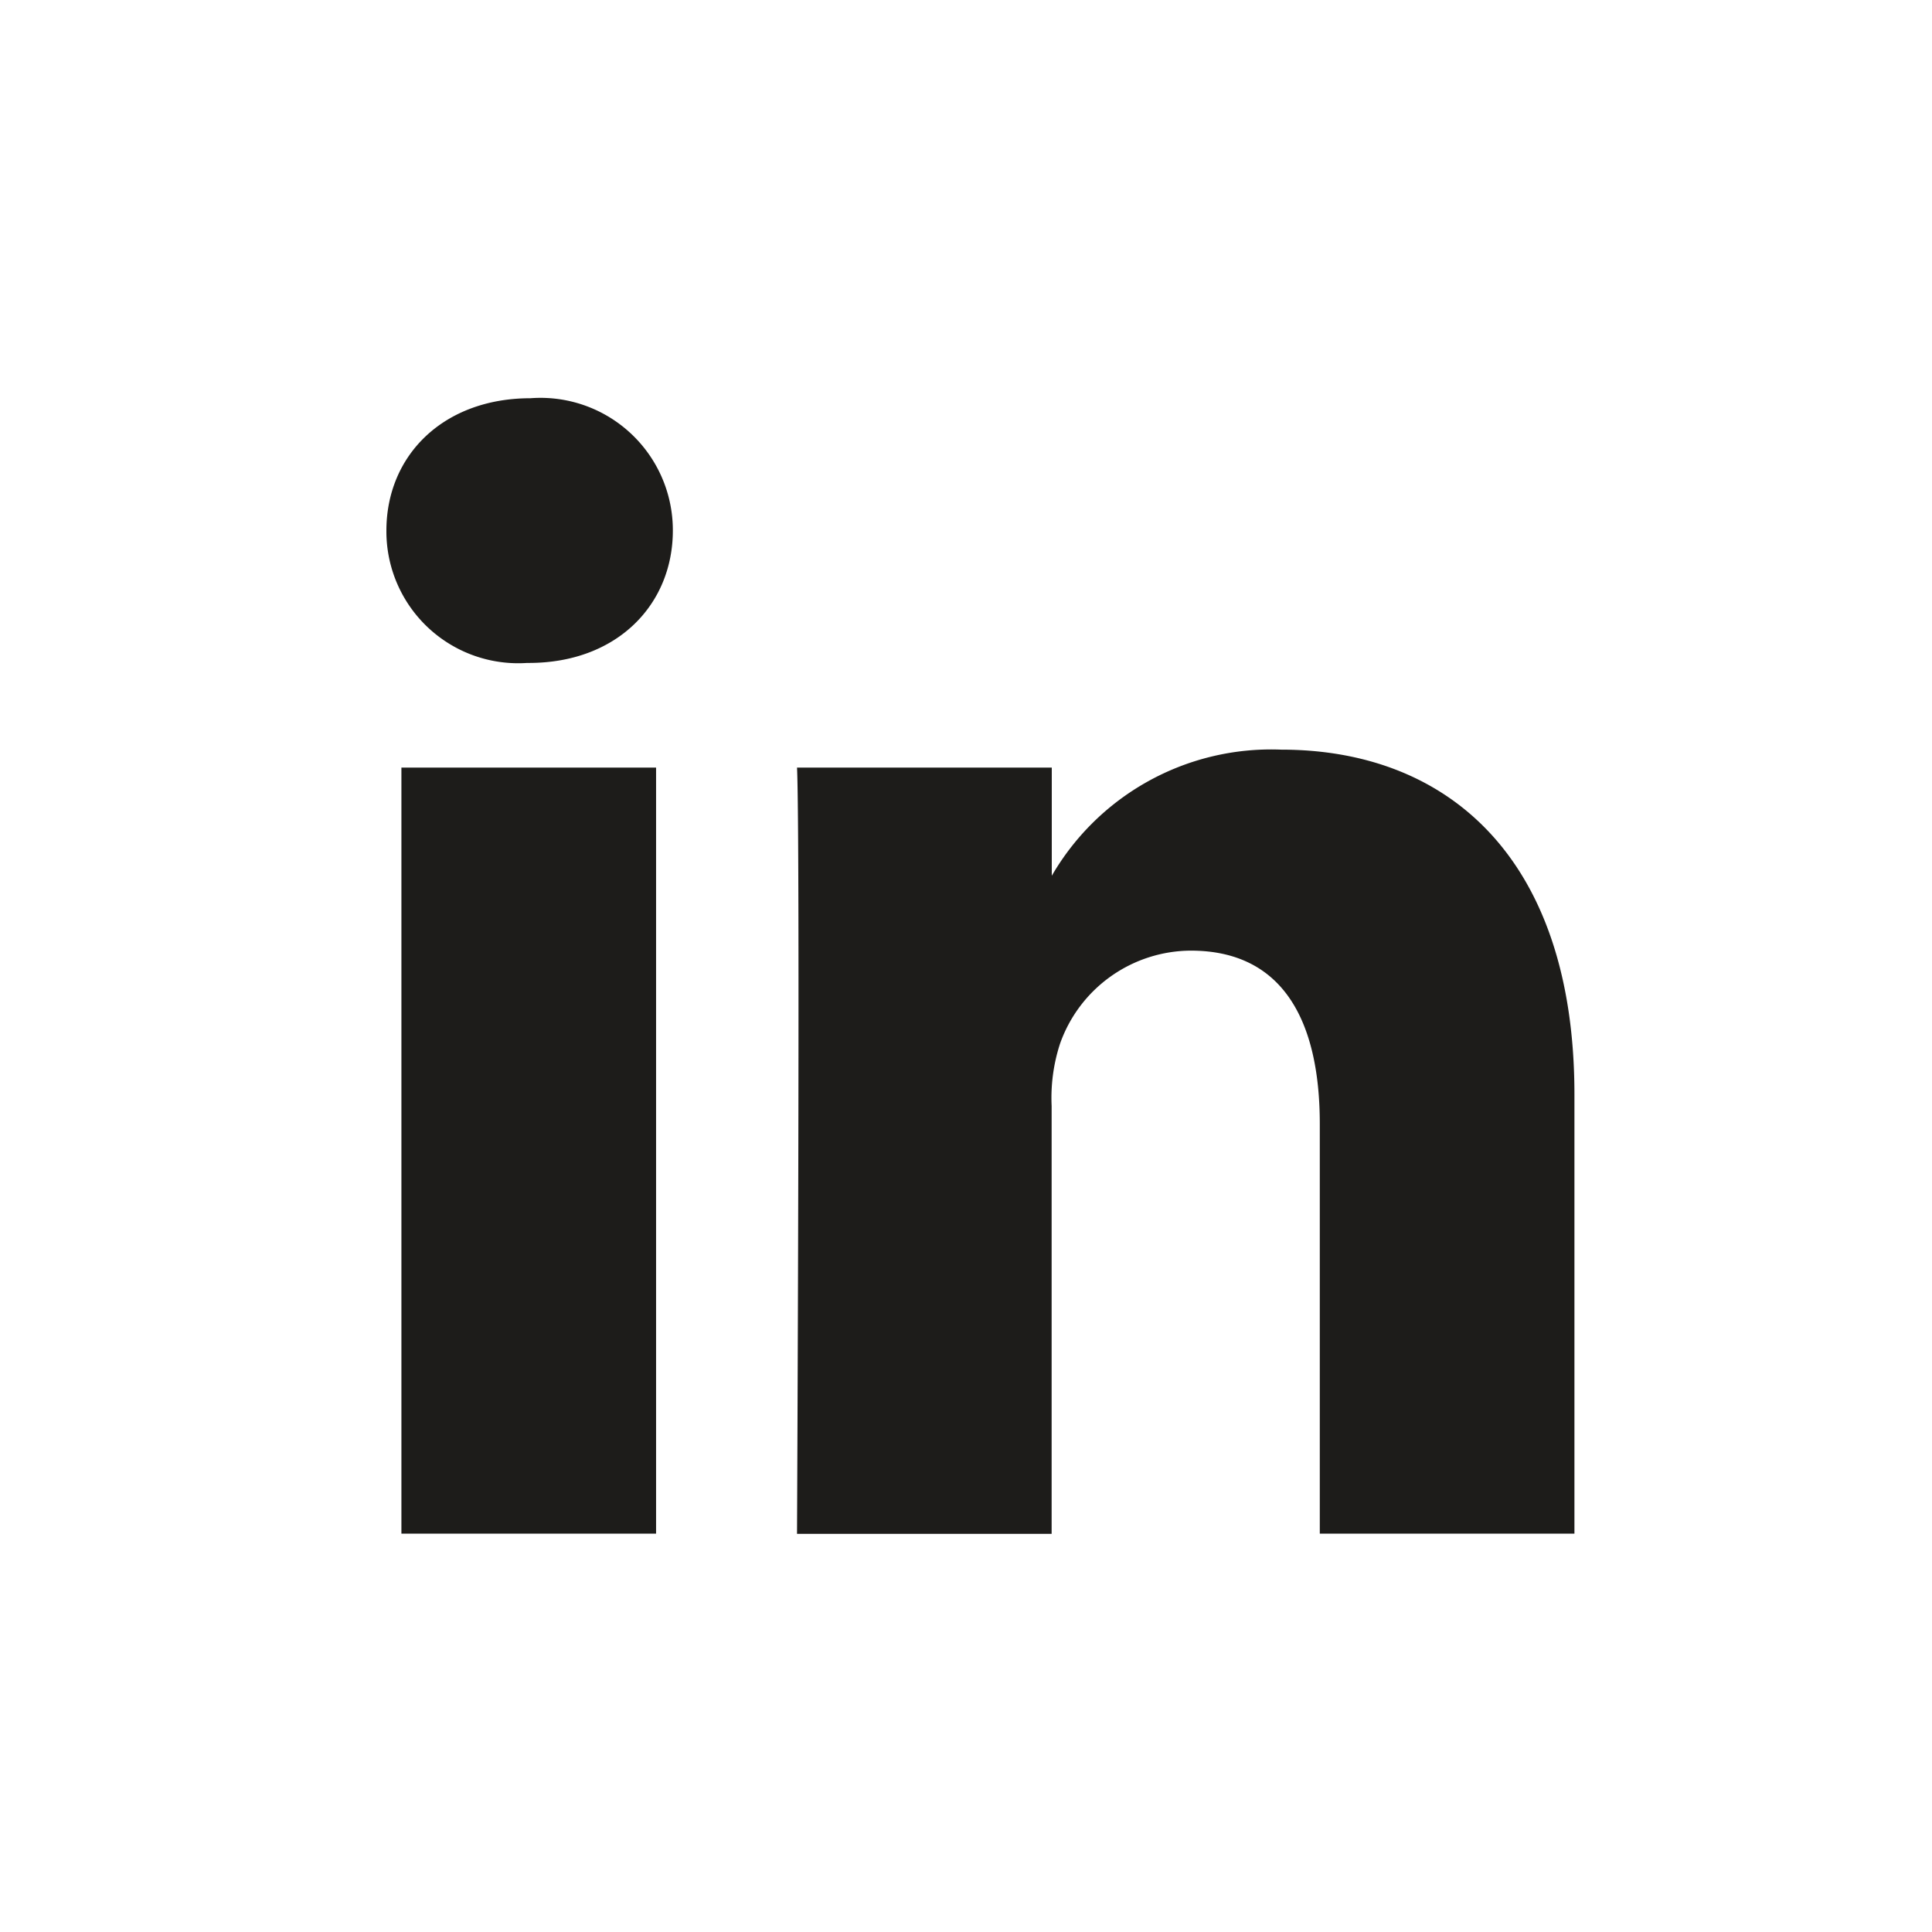 <svg viewBox="0 0 65 65" height="65" width="65" xmlns:xlink="http://www.w3.org/1999/xlink" xmlns="http://www.w3.org/2000/svg">
  <defs>
    <clipPath id="clip-LikedIN">
      <rect height="65" width="65"></rect>
    </clipPath>
  </defs>
  <g clip-path="url(#clip-LikedIN)" id="LikedIN">
    <g transform="translate(13 13.398)" id="linkedin">
      <path fill="#1d1c1a" d="M9.073,38.2V12.427H.505V38.2ZM4.79,8.906c2.988,0,4.847-1.979,4.847-4.453A4.452,4.452,0,0,0,4.847,0C1.916,0,0,1.924,0,4.453A4.435,4.435,0,0,0,4.734,8.906H4.79Zm9.024,29.3h8.567V23.809a5.872,5.872,0,0,1,.282-2.091,4.69,4.69,0,0,1,4.4-3.133c3.1,0,4.34,2.364,4.34,5.829V38.2h8.567V23.423c0-7.917-4.227-11.6-9.863-11.6a8.534,8.534,0,0,0-7.778,4.343h.057V12.427H13.815c.112,2.419,0,25.776,0,25.776Z" data-name="Path 6" id="Path_6"></path>
    </g>
  </g>
</svg>
